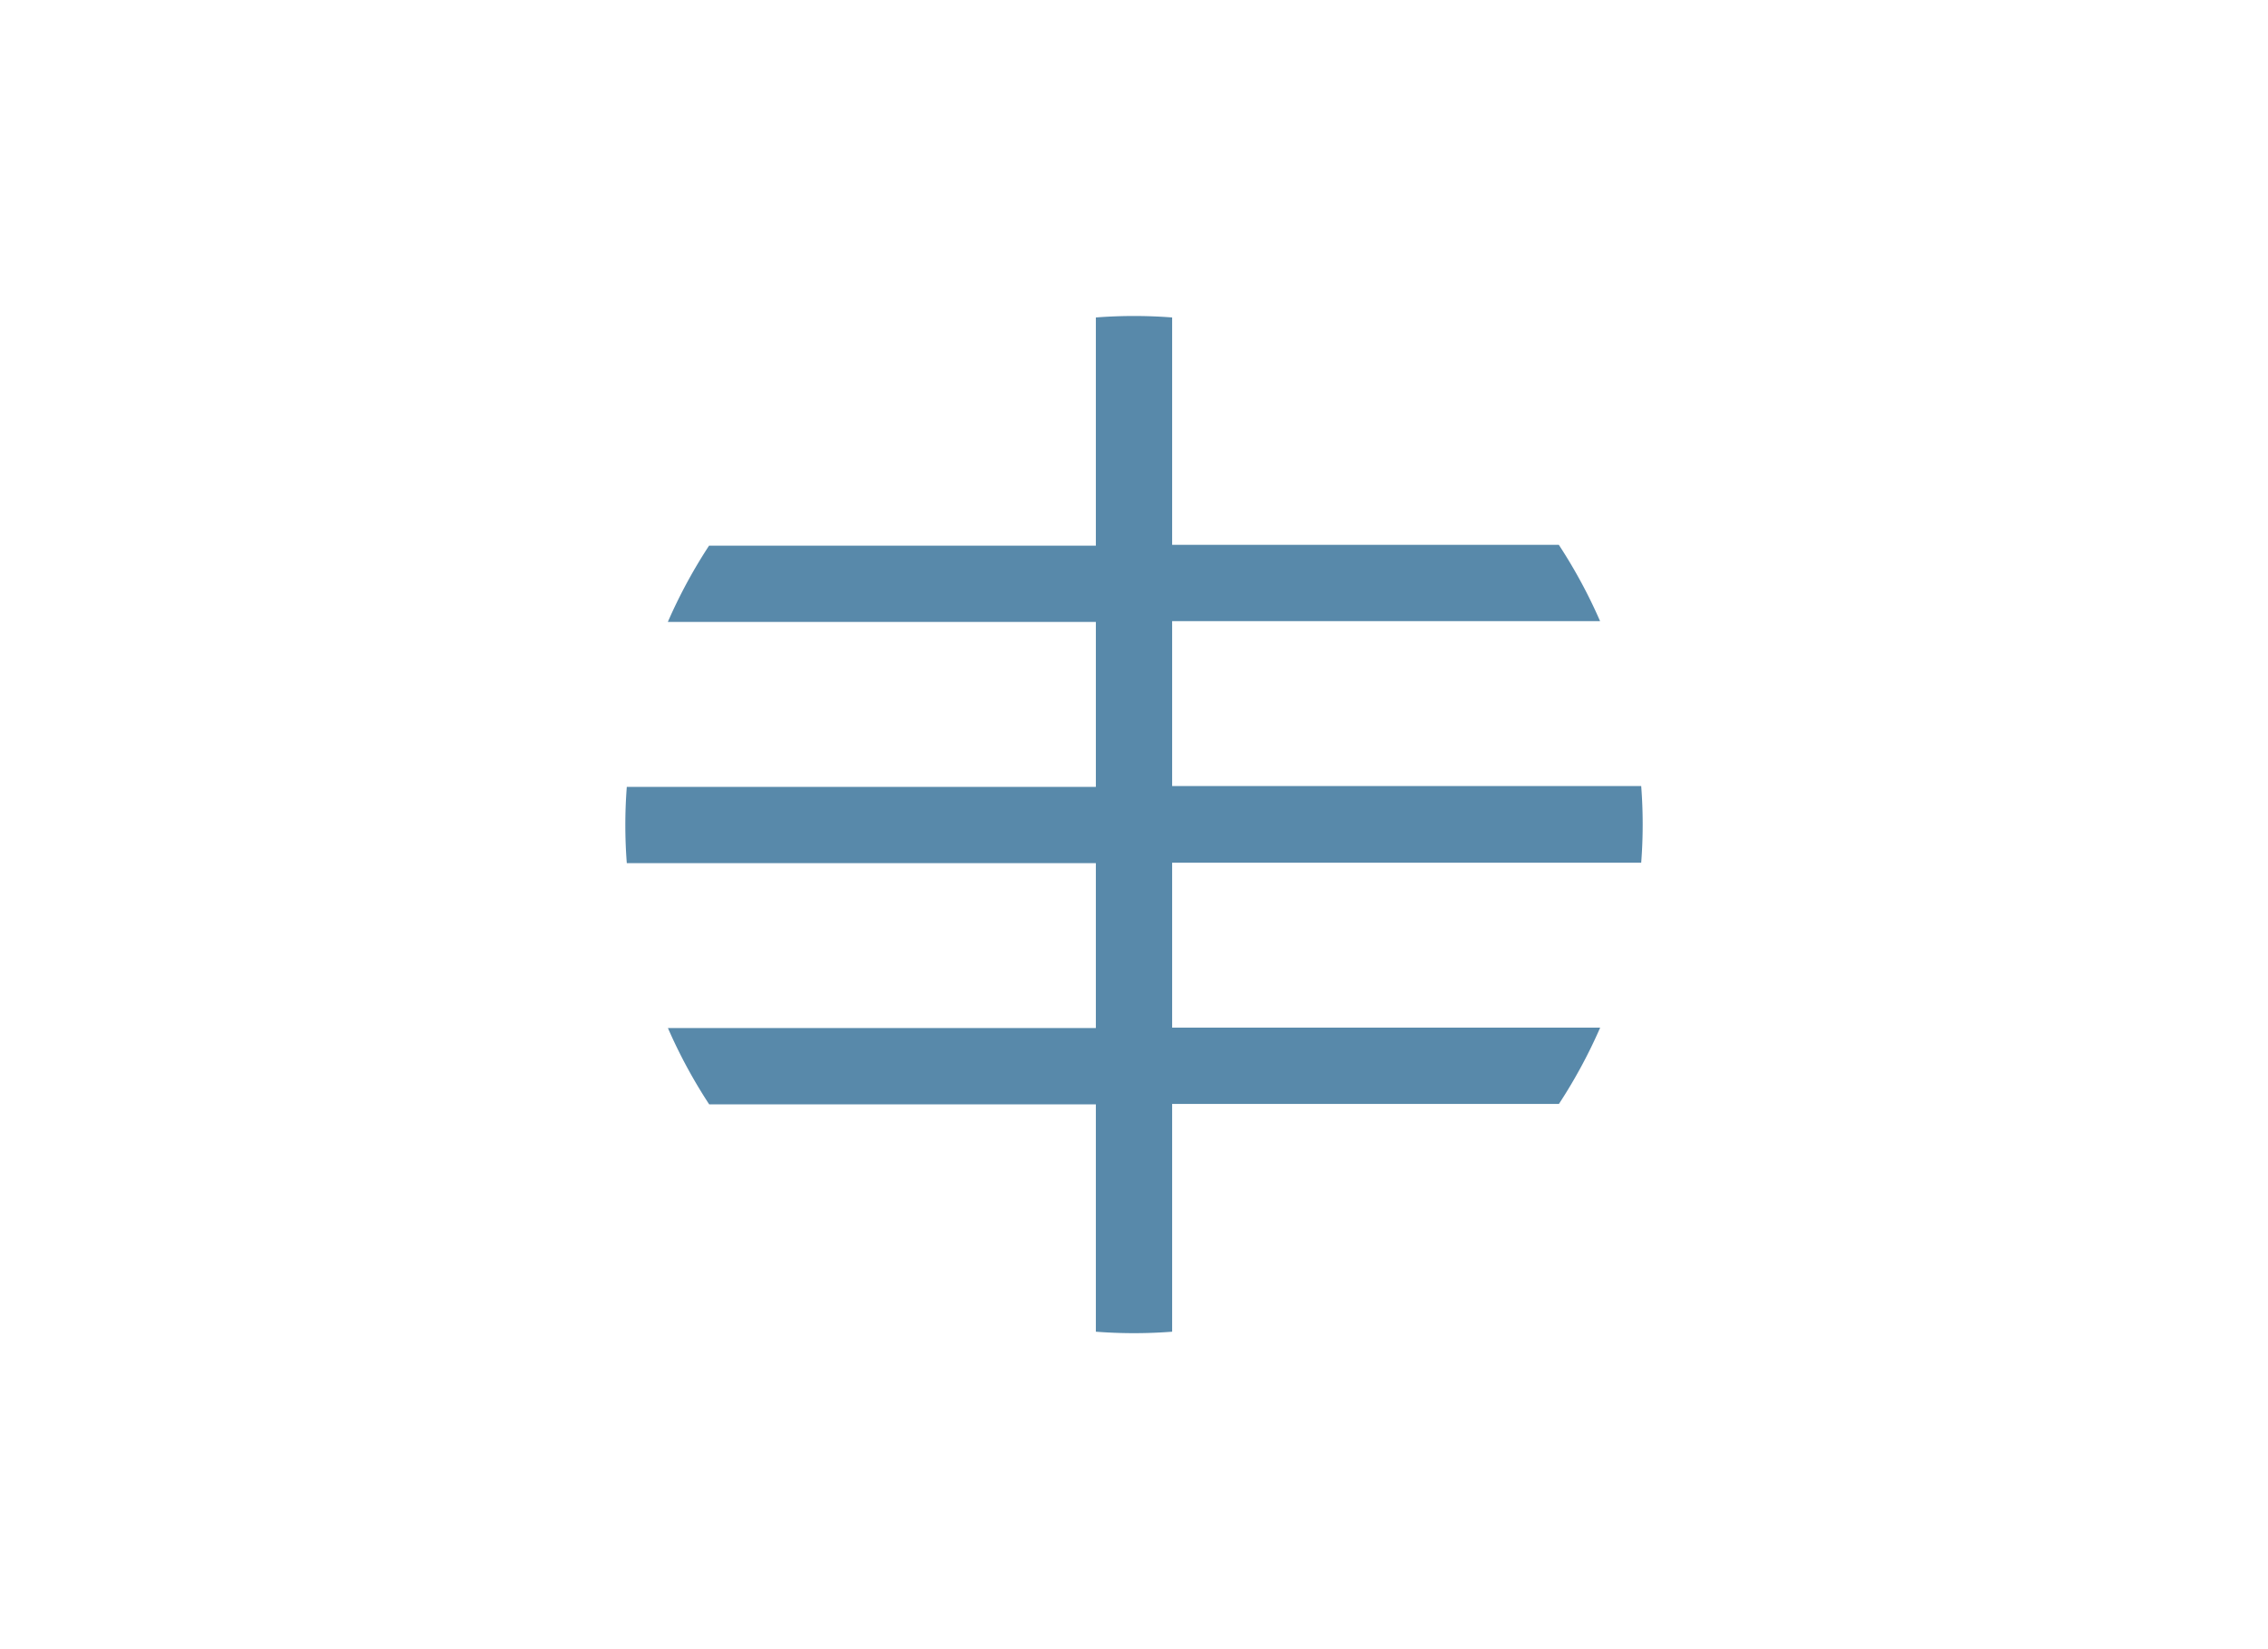 <svg id="Capa_1" data-name="Capa 1" xmlns="http://www.w3.org/2000/svg" viewBox="0 0 220 160"><defs><style>.cls-1{fill:#5889aa;}</style></defs><title>elmundo-color</title><g id="ARC"><path class="cls-1" d="M159.2,83.7H113.7v16h41.52a49.9,49.9,0,0,1-4,7.4H113.7V129.2a48.11,48.11,0,0,1-7.4,0V107.14H68.79a49.9,49.9,0,0,1-4-7.4H106.3v-16H60.8a48.11,48.11,0,0,1,0-7.4h45.5v-16H64.78a49.9,49.9,0,0,1,4-7.4H106.3V30.8a48.11,48.11,0,0,1,7.4,0V52.86h37.51a49.9,49.9,0,0,1,4,7.4H113.7v16h45.5A48.11,48.11,0,0,1,159.2,83.7Z"/></g></svg>